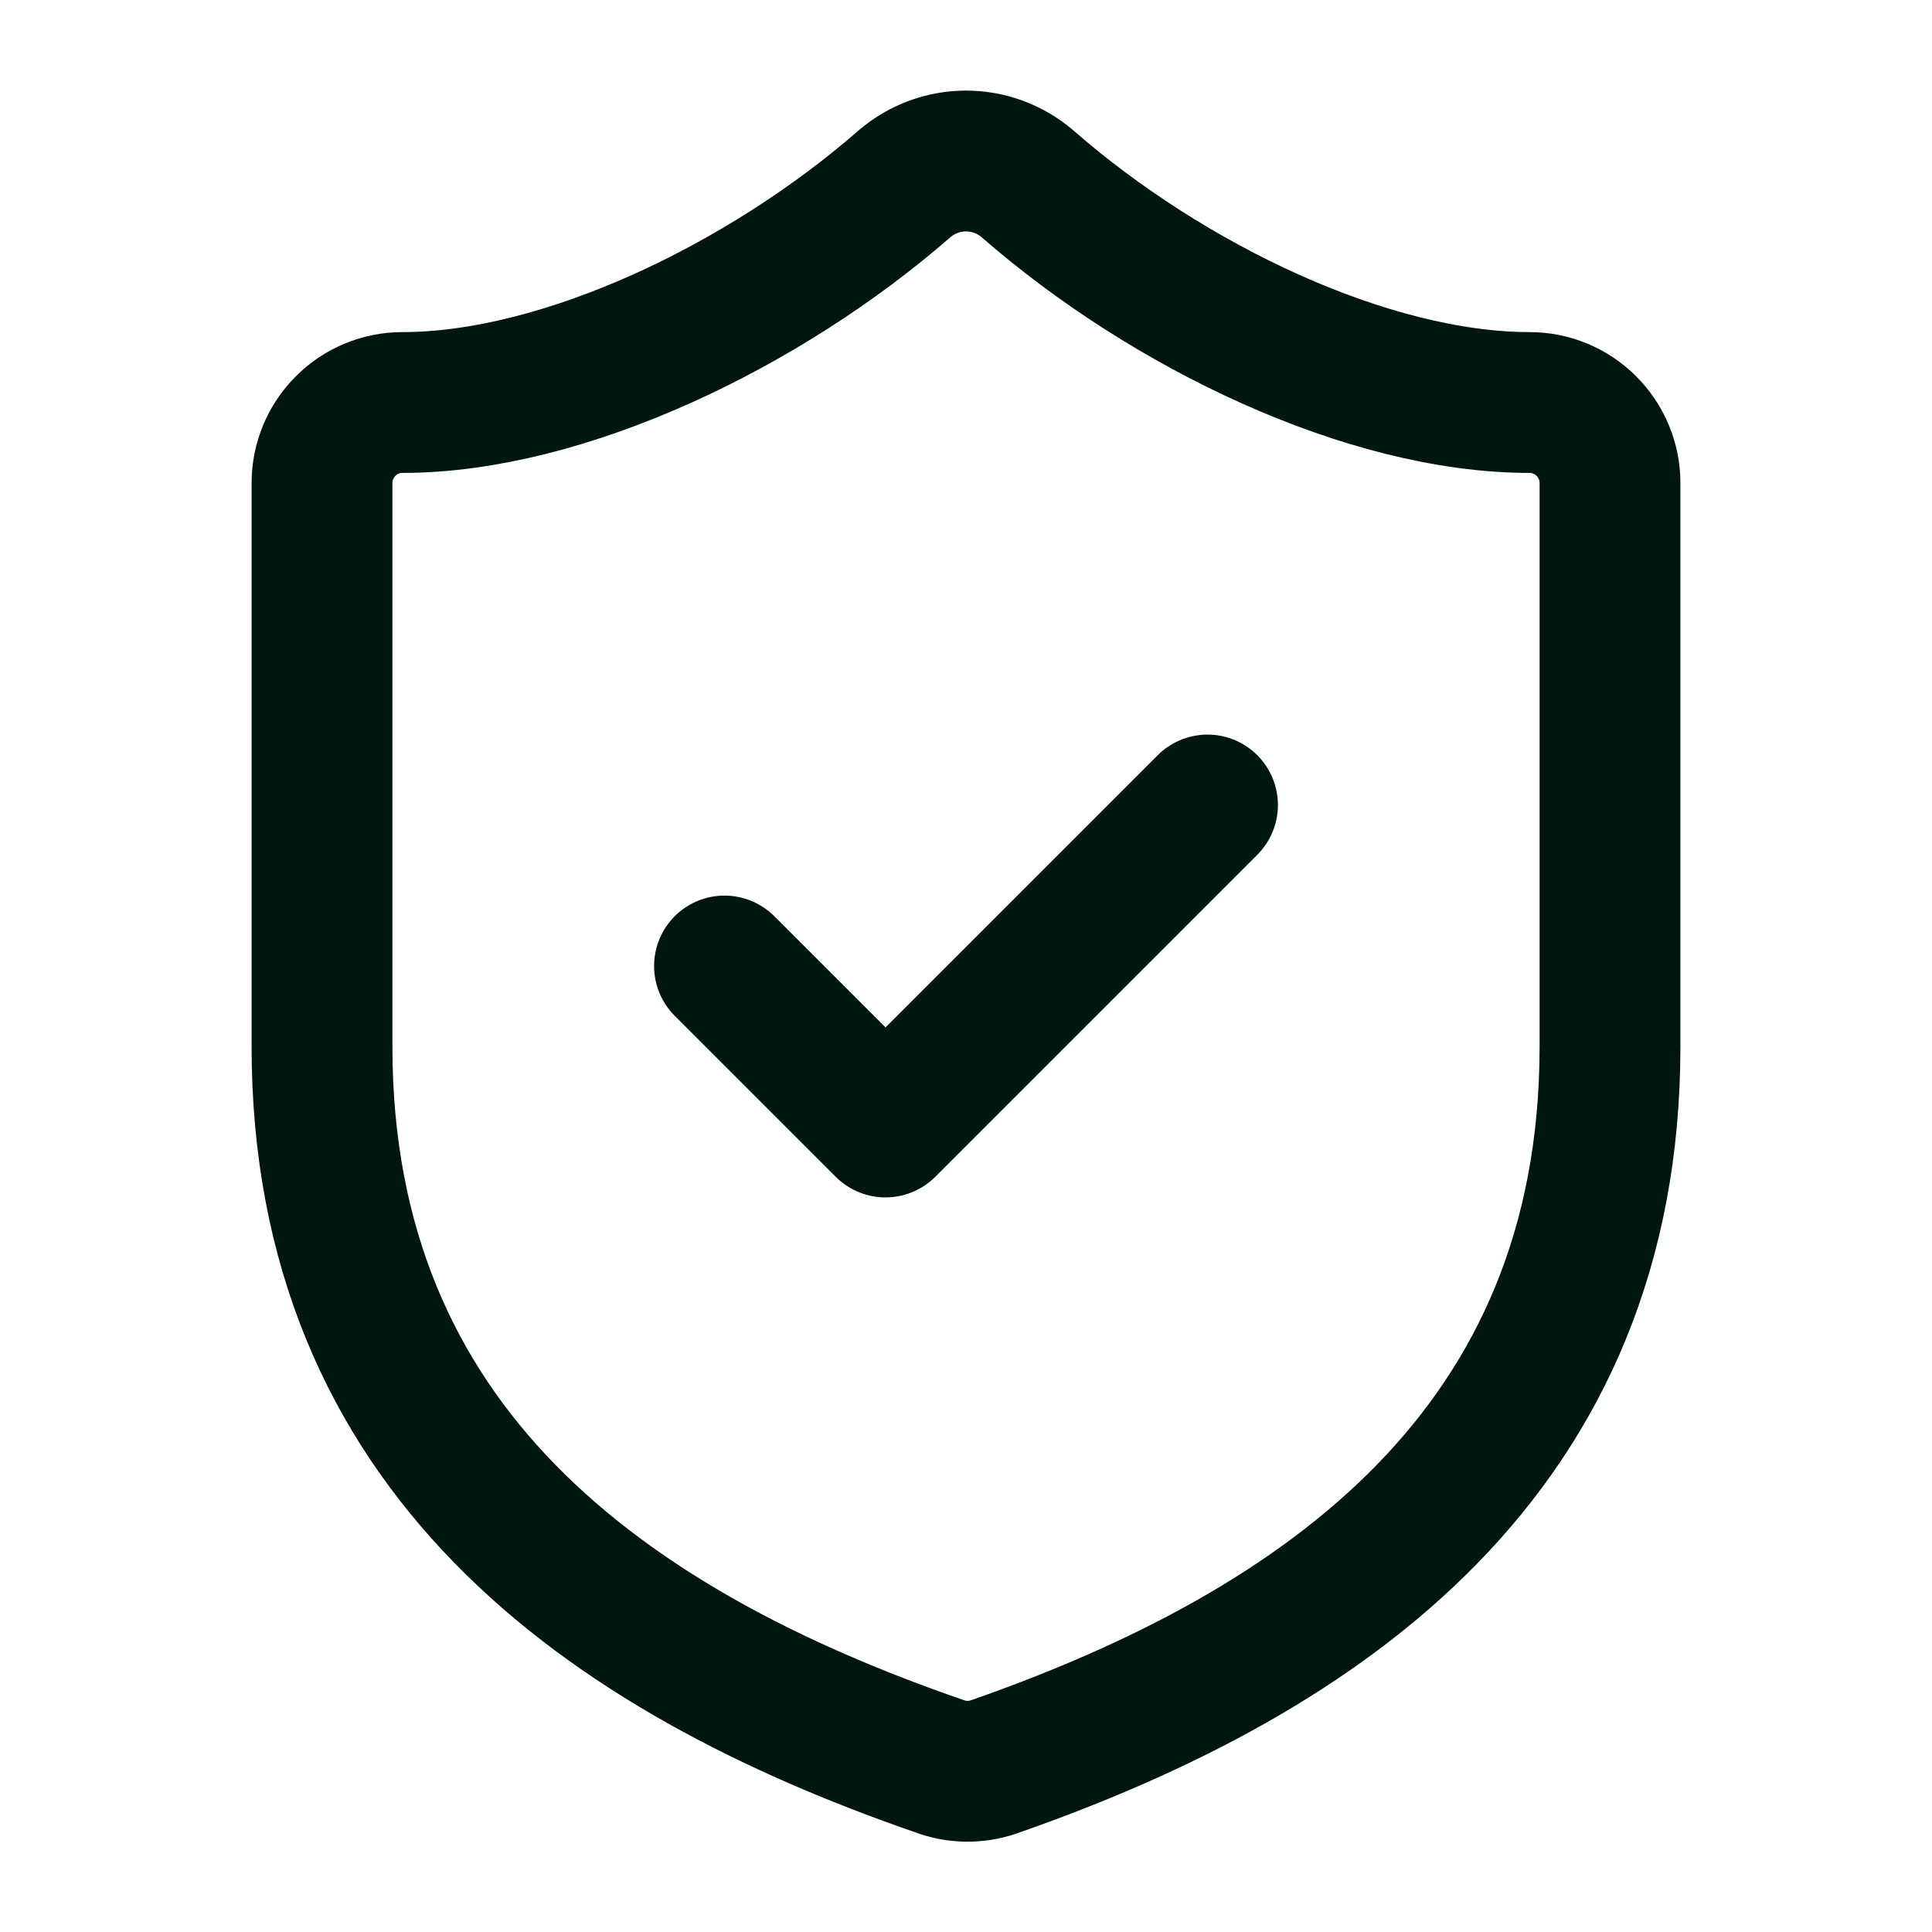 <svg width="18" height="18" viewBox="0 0 18 18" fill="none" xmlns="http://www.w3.org/2000/svg">
<path d="M15 9.75C15 13.5 12.375 15.375 9.255 16.463C9.092 16.518 8.914 16.516 8.752 16.455C5.625 15.375 3 13.5 3 9.75V4.5C3 4.301 3.079 4.111 3.22 3.97C3.36 3.829 3.551 3.75 3.75 3.75C5.25 3.75 7.125 2.85 8.43 1.71C8.589 1.575 8.791 1.5 9 1.5C9.209 1.5 9.411 1.575 9.57 1.71C10.883 2.858 12.75 3.75 14.25 3.75C14.449 3.75 14.64 3.829 14.78 3.97C14.921 4.111 15 4.301 15 4.5V9.75Z" stroke="#00170F" stroke-width="1.312" stroke-linecap="round" stroke-linejoin="round"/>
<path d="M6.75 9L8.25 10.5L11.25 7.5" stroke="#00170F" stroke-width="1.312" stroke-linecap="round" stroke-linejoin="round"/>
</svg>
